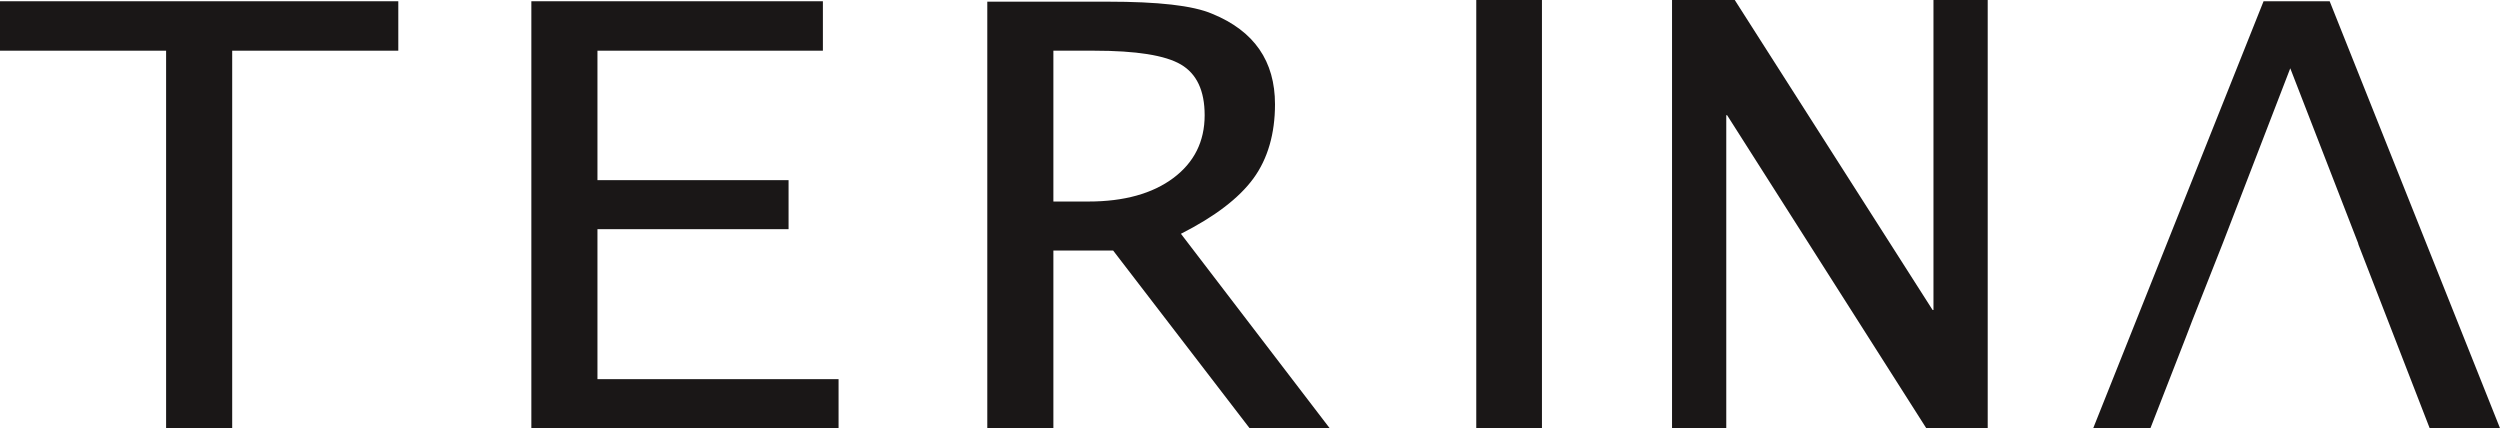 <svg width="181" height="31" viewBox="0 0 181 31" fill="none" xmlns="http://www.w3.org/2000/svg">
<g clip-path="url(#clip0)">
<path d="M0 0.091V3.67H12.026V31H16.811V3.67H28.837V0.091H0Z" fill="#1A1717"/>
<path d="M43.256 27.451V16.592H57.092V13.043H43.256V3.67H59.577V0.091H38.47V31H60.712V27.451H43.256Z" fill="#1A1717"/>
<path d="M85.499 16.926C87.954 15.682 89.702 14.347 90.745 12.922C91.788 11.496 92.31 9.676 92.31 7.553C92.31 4.429 90.807 2.245 87.769 1.001C86.358 0.394 83.843 0.121 80.192 0.121H71.48V31.03H76.265V18.139H80.591L90.469 31H96.267L85.499 16.926ZM78.811 14.59H76.265V3.67H79.21C82.278 3.67 84.364 4.004 85.499 4.671C86.634 5.339 87.217 6.552 87.217 8.341C87.217 10.252 86.45 11.769 84.947 12.891C83.444 14.014 81.388 14.59 78.811 14.59Z" fill="#1A1717"/>
<path d="M111.637 0H106.882V31H111.637V0Z" fill="#1A1717"/>
<path d="M139.983 0V22.446H139.922L125.596 0H121.055V31H124.982V8.341H125.043L139.462 31H143.91V0H139.983Z" fill="#1A1717"/>
<path d="M181 31L168.668 0.091H163.882L151.549 31H155.691L158.268 24.387L158.605 23.508L158.697 23.265L160.937 17.593L165.815 4.944L170.723 17.593L170.754 17.714L175.908 31H181Z" fill="#1A1717"/>
</g>
<defs>
<clipPath id="clip0">
<rect width="181" height="31" fill="white"/>
</clipPath>
</defs>
</svg>
